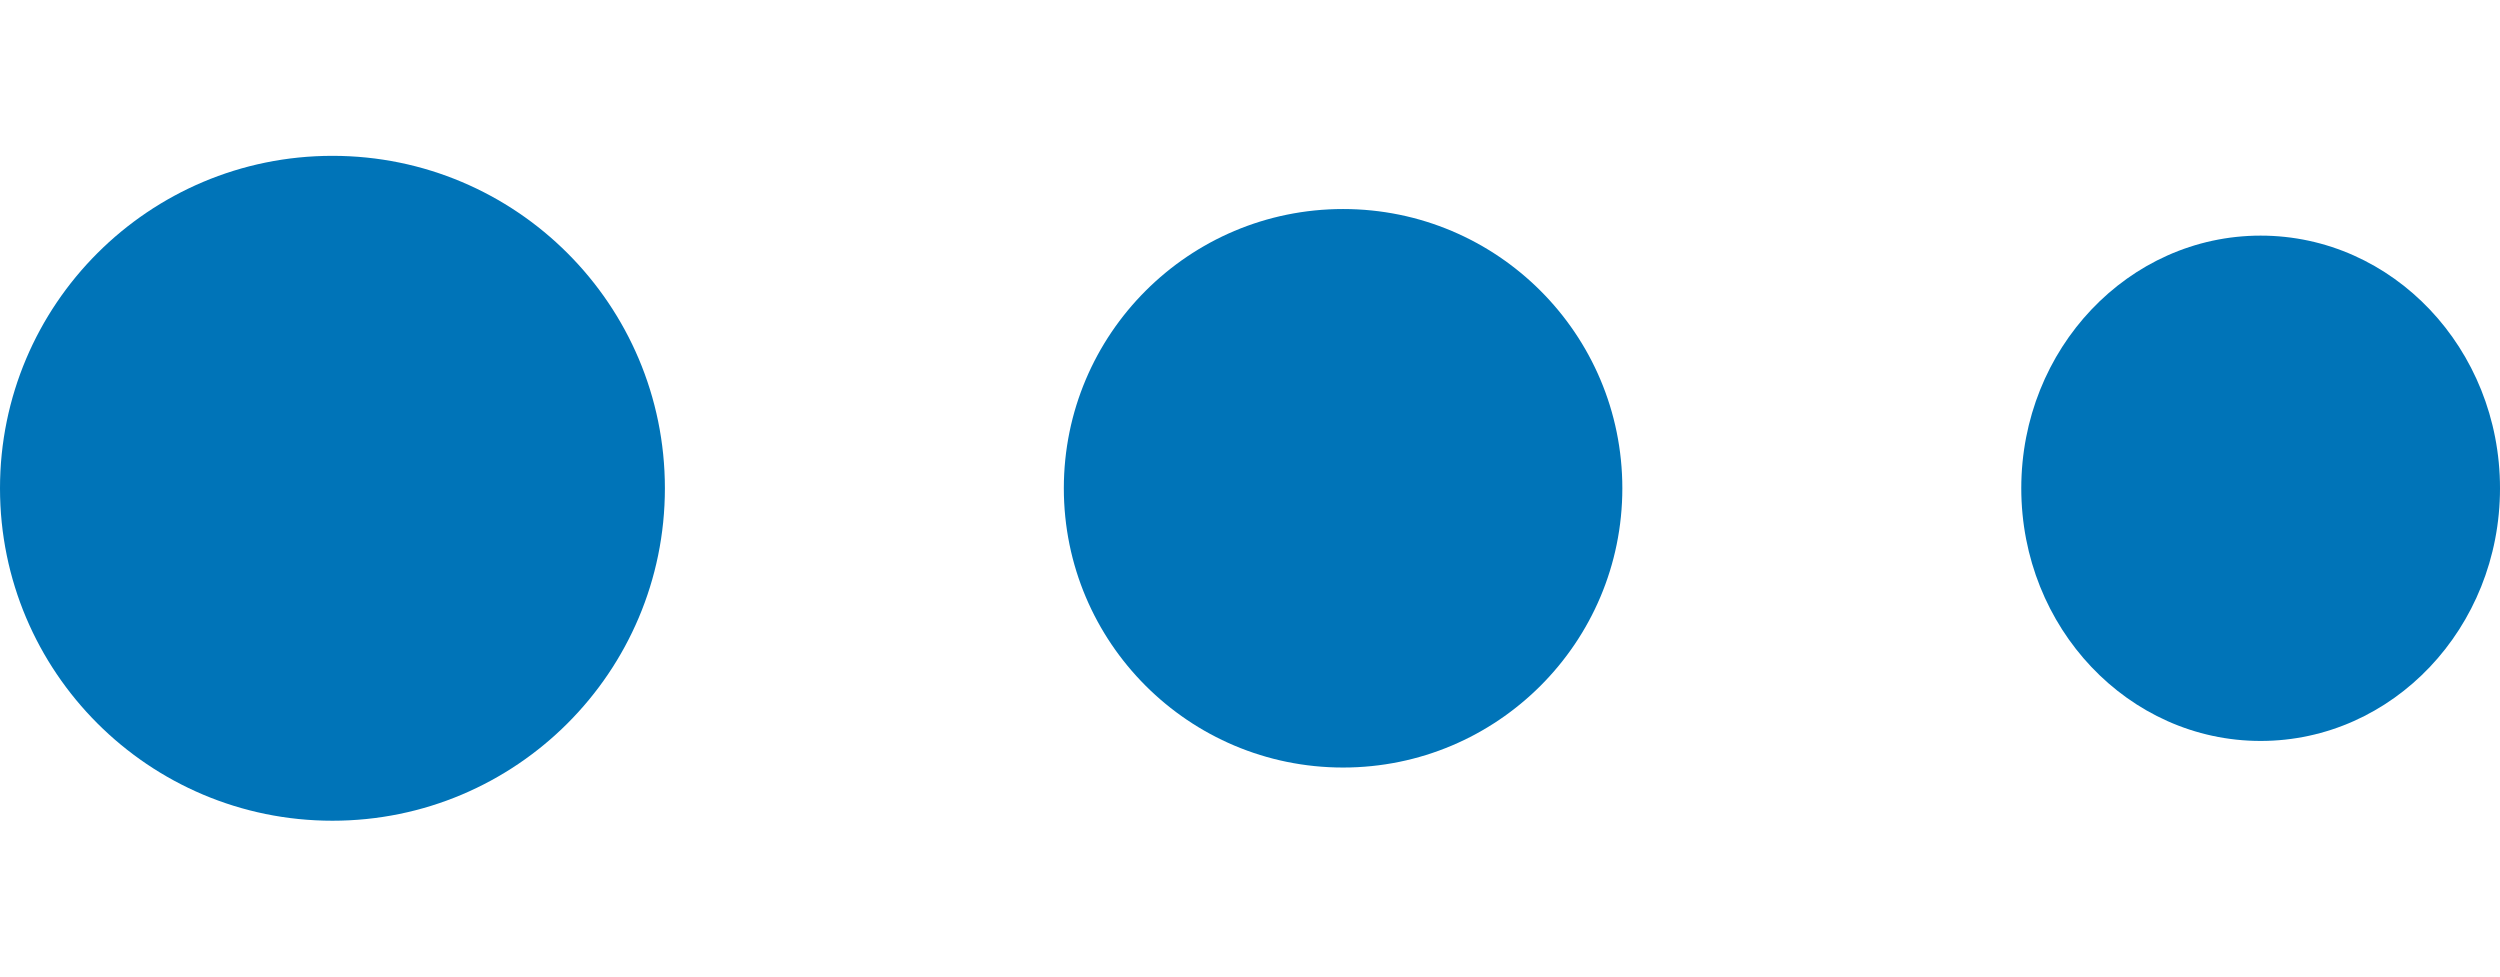 <svg id="Group_486" data-name="Group 486" xmlns="http://www.w3.org/2000/svg" width="64" height="25" viewBox="0 0 94 25">
  <circle id="Ellipse_109" data-name="Ellipse 109" cx="12.5" cy="12.5" r="12.5" fill="#0074b8"/>
  <circle id="Ellipse_110" data-name="Ellipse 110" cx="10.5" cy="10.5" r="10.5" transform="translate(40 2)" fill="#0074b8"/>
  <ellipse id="Ellipse_111" data-name="Ellipse 111" cx="9" cy="9.5" rx="9" ry="9.5" transform="translate(76 3)" fill="#0074b8"/>
</svg>
